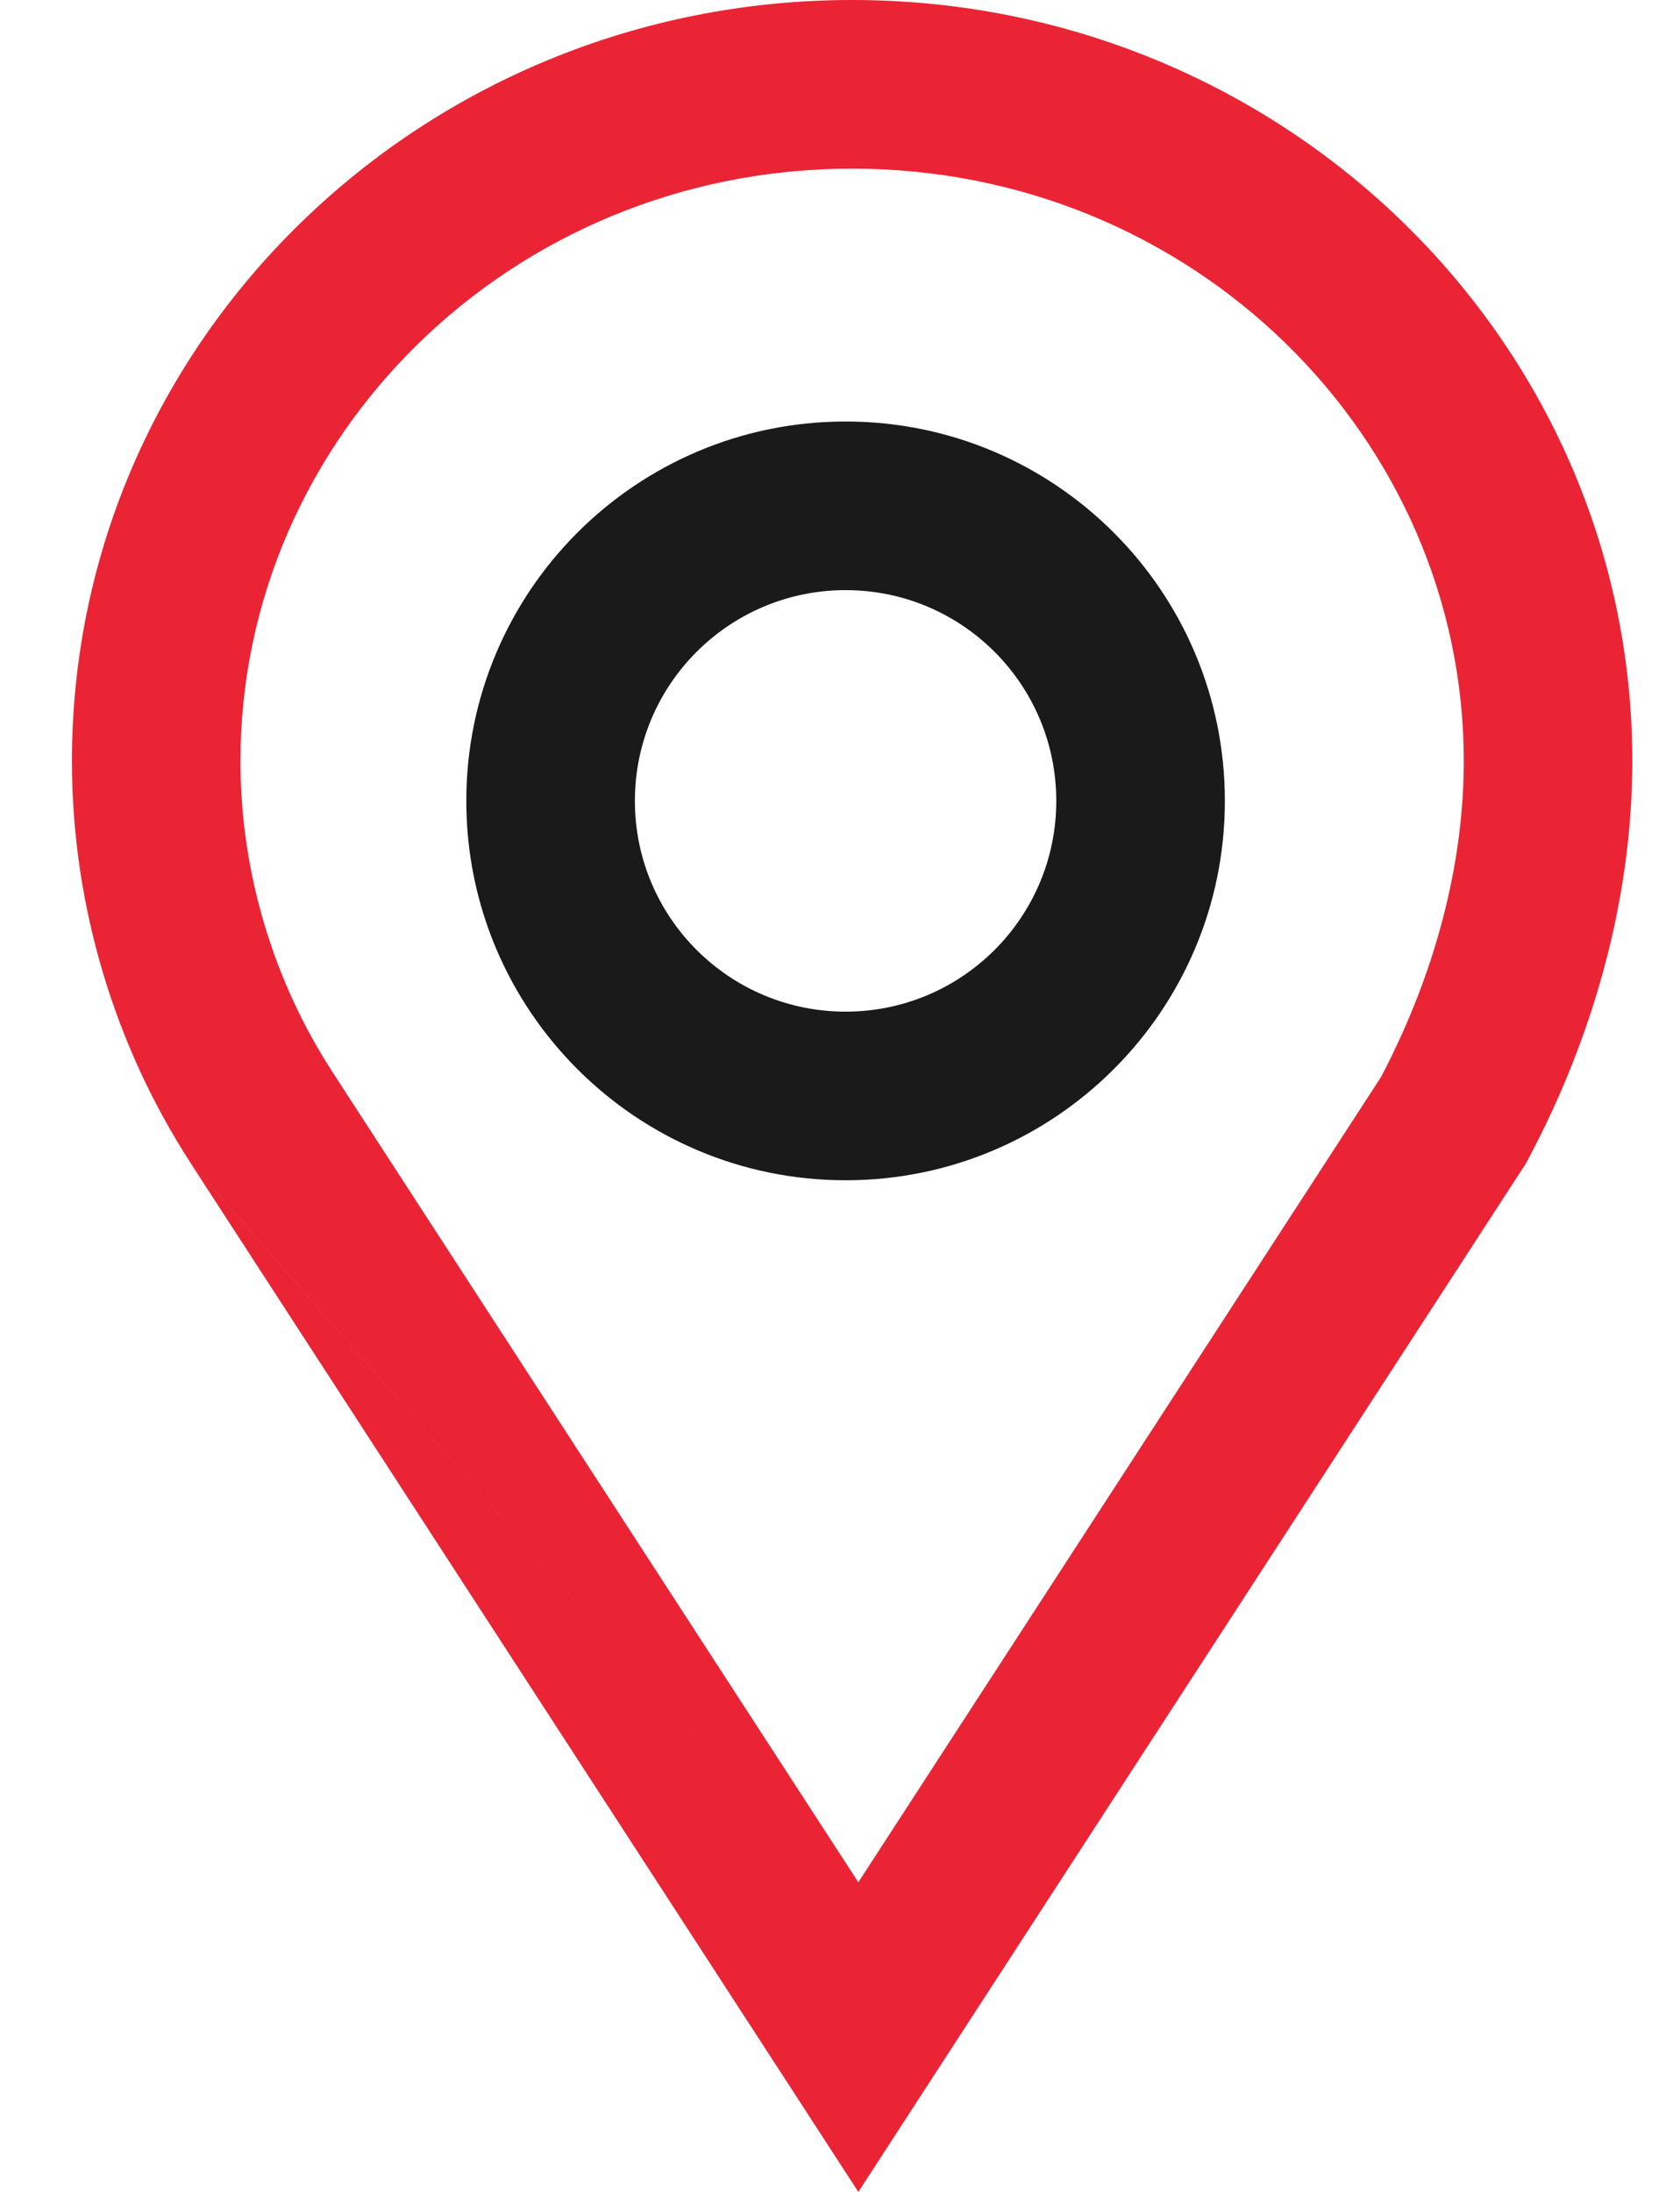 <?xml version="1.0" encoding="UTF-8"?> <svg xmlns="http://www.w3.org/2000/svg" width="23" height="30" viewBox="0 0 23 30" fill="none"> <path fill-rule="evenodd" clip-rule="evenodd" d="M4.545 14.662C4.545 14.662 4.545 14.662 4.545 14.661C4.545 14.661 4.545 14.661 4.545 14.661C3.755 13.442 3.292 11.959 3.292 10.417C3.292 5.995 6.989 2.308 11.666 2.308C16.342 2.308 20.04 5.995 20.04 10.417C20.04 11.773 19.681 13.123 19.117 14.318C19.05 14.462 18.979 14.604 18.906 14.742L11.751 25.762L4.545 14.662ZM13.127 27.881L11.751 30L2.608 15.917M13.127 27.881L20.895 15.917C20.895 15.917 20.895 15.917 20.895 15.917C20.912 15.885 20.929 15.853 20.945 15.821C20.946 15.821 20.945 15.822 20.945 15.821C21.772 14.258 22.347 12.377 22.347 10.417C22.347 7.535 21.145 4.924 19.201 3.036C17.27 1.161 14.608 0 11.667 6.60709e-08C11.667 6.60709e-08 11.666 0 11.666 0C8.723 0 6.057 1.162 4.125 3.042C2.185 4.928 0.985 7.536 0.985 10.417C0.985 12.416 1.582 14.331 2.607 15.914C2.607 15.915 2.607 15.915 2.607 15.915C2.607 15.915 2.607 15.915 2.607 15.915" fill="#EA2434"></path> <path fill-rule="evenodd" clip-rule="evenodd" d="M16.769 10.962C16.769 13.829 14.444 16.154 11.577 16.154C8.709 16.154 6.384 13.829 6.384 10.962C6.384 8.094 8.709 5.769 11.577 5.769C14.444 5.769 16.769 8.094 16.769 10.962ZM11.577 13.846C13.17 13.846 14.461 12.555 14.461 10.962C14.461 9.368 13.17 8.077 11.577 8.077C9.983 8.077 8.692 9.368 8.692 10.962C8.692 12.555 9.983 13.846 11.577 13.846Z" fill="#1A1A1A"></path> </svg> 